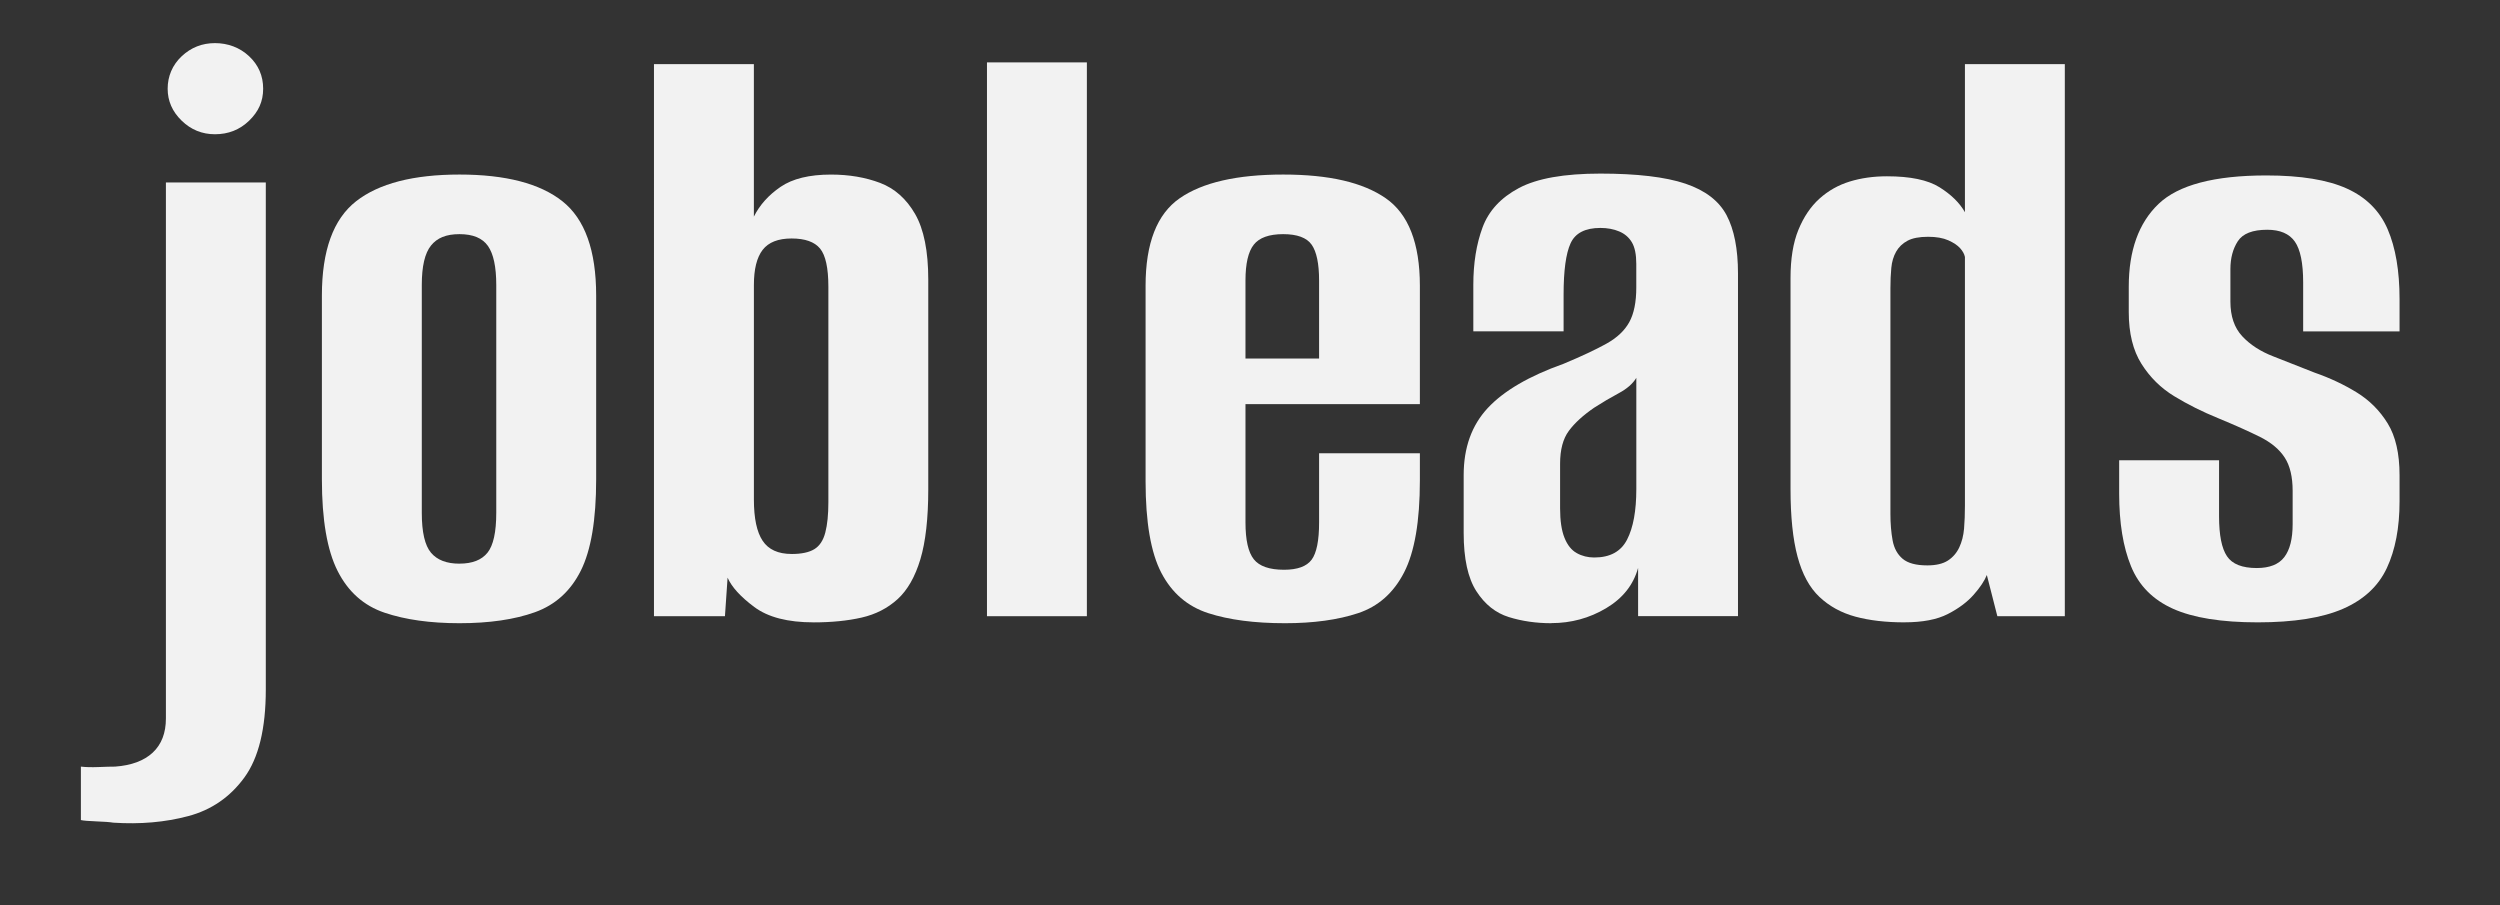 <?xml version="1.0" encoding="UTF-8"?>
<svg xmlns="http://www.w3.org/2000/svg" version="1.1" viewBox="0 0 841.89 304.92">
  <rect x="0" y="0" width="841.89" height="304.92" fill="#333333" stroke="none"/>
  <defs>
    <style>
      .cls-1 {
        fill: #f2f2f2;
      }
    </style>
  </defs>
  <!-- Generator: Adobe Illustrator 28.7.10, SVG Export Plug-In . SVG Version: 1.2.0 Build 236)  -->
  <g>
    <g id="Ebene_1">
      <g>
        <path class="cls-1" d="M154.73,209.87c-9.84,0-18.25-1.18-25.23-3.54-6.98-2.36-12.25-7.03-15.79-14.02-3.54-6.98-5.31-17.27-5.31-30.84v-61.97c0-15.14,3.84-25.72,11.51-31.72,7.67-6,19.28-9,34.82-9s27.1,3,34.67,9c7.57,6,11.36,16.58,11.36,31.72v61.97c0,13.57-1.72,23.81-5.16,30.69-3.44,6.89-8.61,11.56-15.49,14.02-6.89,2.46-15.35,3.69-25.38,3.69ZM154.73,189.81c4.32,0,7.47-1.23,9.44-3.69,1.97-2.46,2.95-6.94,2.95-13.43v-76.73c0-6.1-.94-10.48-2.8-13.13-1.87-2.66-5.07-3.98-9.59-3.98s-7.53,1.28-9.59,3.84c-2.07,2.56-3.1,6.98-3.1,13.28v76.73c0,6.49,1.03,10.97,3.1,13.43,2.07,2.46,5.26,3.69,9.59,3.69Z"/>
        <path class="cls-1" d="M273.94,209.58c-8.66,0-15.3-1.72-19.92-5.16-4.62-3.44-7.63-6.74-9-9.89l-.89,12.98h-23.9V21.6h33.64v51.35c1.96-3.93,4.97-7.28,9-10.03,4.03-2.75,9.69-4.13,16.97-4.13,6.1,0,11.61.94,16.53,2.8,4.92,1.87,8.85,5.37,11.8,10.48,2.95,5.12,4.43,12.5,4.43,22.13v70.53c0,9.84-.89,17.71-2.66,23.61-1.77,5.9-4.33,10.38-7.67,13.43-3.35,3.05-7.38,5.12-12.1,6.2-4.72,1.08-10.14,1.62-16.23,1.62ZM266.57,186.56c3.34,0,5.9-.54,7.67-1.63,1.77-1.08,3-2.95,3.69-5.61.69-2.66,1.03-6.05,1.03-10.18v-72.6c0-6.29-.94-10.57-2.8-12.84-1.87-2.26-5.07-3.39-9.59-3.39s-7.77,1.28-9.74,3.83c-1.97,2.56-2.95,6.49-2.95,11.81v72.3c0,6.3.98,10.92,2.95,13.87,1.96,2.95,5.21,4.43,9.74,4.43Z"/>
        <path class="cls-1" d="M332.37,207.51V21.01h33.64v186.5h-33.64Z"/>
        <path class="cls-1" d="M432.7,209.87c-10.23,0-18.84-1.13-25.82-3.39-6.98-2.26-12.25-6.79-15.79-13.57-3.54-6.79-5.31-17.06-5.31-30.84v-65.81c0-14.36,3.84-24.2,11.51-29.51,7.67-5.31,19.28-7.97,34.82-7.97s26.86,2.66,34.53,7.97c7.67,5.31,11.51,15.15,11.51,29.51v39.84h-58.73v39.84c0,5.9.93,10.03,2.8,12.39,1.87,2.36,5.26,3.54,10.18,3.54,4.52,0,7.62-1.13,9.3-3.39,1.67-2.26,2.51-6.44,2.51-12.54v-23.31h33.94v9.15c0,13.77-1.77,24.1-5.31,30.98-3.54,6.89-8.7,11.47-15.49,13.72-6.79,2.26-15,3.39-24.64,3.39ZM419.42,120.75h24.79v-26.26c0-5.7-.84-9.74-2.51-12.1-1.67-2.36-4.87-3.54-9.59-3.54s-8.02,1.18-9.89,3.54c-1.87,2.36-2.8,6.4-2.8,12.1v26.26Z"/>
        <path class="cls-1" d="M522.41,209.87c-5.12,0-9.89-.69-14.31-2.07-4.43-1.37-8.07-4.28-10.92-8.7-2.85-4.43-4.28-10.96-4.28-19.63v-19.48c0-9.24,2.7-16.77,8.11-22.58,5.41-5.8,13.91-10.77,25.53-14.9,6.1-2.55,10.92-4.82,14.46-6.79,3.54-1.97,6.09-4.37,7.67-7.23,1.57-2.85,2.36-6.74,2.36-11.66v-7.97c0-3.15-.49-5.56-1.47-7.23-.99-1.67-2.41-2.9-4.28-3.69-1.87-.79-3.98-1.18-6.34-1.18-5.12,0-8.46,1.73-10.03,5.16-1.58,3.45-2.36,9.2-2.36,17.26v12.4h-30.4v-15.64c0-7.28,1.03-13.72,3.1-19.33,2.07-5.61,6.15-10.03,12.25-13.28,6.1-3.25,15.24-4.87,27.45-4.87s21.93,1.13,28.62,3.39c6.69,2.26,11.31,5.8,13.87,10.63,2.55,4.82,3.84,11.36,3.84,19.62v115.38h-33.64v-16.23c-1.58,5.71-5.16,10.23-10.77,13.57-5.61,3.34-11.76,5.02-18.44,5.02ZM536.88,187.74c5.31,0,9-2.01,11.06-6.05,2.07-4.03,3.1-9.69,3.1-16.97v-37.48c-1.18,1.97-3.15,3.69-5.9,5.16-2.76,1.48-5.51,3.1-8.26,4.87-3.74,2.56-6.6,5.16-8.56,7.82-1.97,2.66-2.95,6.34-2.95,11.07v15.05c0,4.13.49,7.43,1.48,9.89.98,2.46,2.36,4.18,4.13,5.16,1.77.99,3.74,1.48,5.9,1.48Z"/>
        <path class="cls-1" d="M641.34,209.58c-6.3,0-11.81-.64-16.53-1.92-4.72-1.28-8.76-3.49-12.1-6.64-3.34-3.14-5.8-7.67-7.38-13.57-1.58-5.9-2.36-13.47-2.36-22.72v-71.12c0-6.49.88-11.9,2.66-16.23,1.77-4.32,4.13-7.82,7.08-10.48,2.95-2.66,6.35-4.58,10.18-5.76,3.83-1.18,8.01-1.77,12.54-1.77,7.87,0,13.77,1.23,17.71,3.69,3.93,2.46,6.79,5.27,8.56,8.41V21.6h33.64v185.91h-22.72l-3.54-13.87c-.79,1.97-2.26,4.18-4.43,6.64-2.17,2.46-5.07,4.63-8.7,6.49-3.64,1.87-8.51,2.8-14.61,2.8ZM649.01,190.4c2.95,0,5.26-.54,6.94-1.62,1.67-1.08,2.95-2.55,3.84-4.43.88-1.87,1.42-3.98,1.62-6.34.19-2.36.29-4.92.29-7.67v-83.81c-.2-.98-.74-1.96-1.62-2.95-.89-.98-2.21-1.87-3.99-2.66-1.77-.78-4.03-1.18-6.79-1.18-2.95,0-5.27.44-6.93,1.33-1.67.89-2.95,2.12-3.84,3.69-.89,1.58-1.43,3.39-1.62,5.46-.2,2.07-.3,4.38-.3,6.93v75.84c0,3.35.25,6.35.74,9,.49,2.66,1.63,4.72,3.39,6.2,1.77,1.48,4.52,2.21,8.26,2.21Z"/>
        <path class="cls-1" d="M760.27,209.58c-12.2,0-21.69-1.53-28.48-4.57-6.79-3.05-11.51-7.82-14.16-14.32-2.66-6.49-3.99-14.65-3.99-24.49v-11.21h33.64v18.89c0,6.3.88,10.77,2.66,13.42,1.77,2.66,5.11,3.99,10.03,3.99,4.32,0,7.42-1.23,9.29-3.69,1.87-2.46,2.8-6.15,2.8-11.07v-11.21c0-4.72-.88-8.46-2.66-11.21-1.77-2.75-4.53-5.06-8.26-6.94-3.74-1.87-8.46-3.98-14.16-6.34-5.31-2.16-10.23-4.62-14.76-7.38-4.53-2.75-8.22-6.39-11.07-10.92-2.85-4.52-4.28-10.33-4.28-17.41v-8.56c0-12.19,3.34-21.49,10.03-27.89,6.69-6.39,18.79-9.59,36.3-9.59,11.61,0,20.66,1.48,27.15,4.43,6.49,2.95,11.06,7.53,13.72,13.72,2.66,6.2,3.99,14.02,3.99,23.46v10.92h-32.46v-16.53c0-6.49-.94-11.06-2.8-13.72-1.87-2.66-4.97-3.99-9.3-3.99-4.92,0-8.21,1.28-9.89,3.84-1.67,2.56-2.51,5.71-2.51,9.44v10.92c0,4.92,1.33,8.81,3.98,11.66,2.66,2.86,6.15,5.12,10.48,6.79,4.33,1.67,8.95,3.5,13.87,5.46,5.11,1.77,9.83,3.99,14.16,6.64,4.33,2.66,7.82,6.15,10.48,10.48,2.66,4.33,3.99,10.14,3.99,17.41v8.85c0,8.86-1.43,16.33-4.28,22.43-2.85,6.1-7.77,10.67-14.75,13.72-6.99,3.05-16.58,4.57-28.77,4.57Z"/>
      </g>
      <path class="cls-1" d="M38.16,277.04c-1.18-.2-3.1-.34-5.76-.44-2.66-.1-4.37-.25-5.16-.44v-18c1.58.19,3.54.24,5.9.15,2.36-.1,4.23-.15,5.61-.15,5.51-.4,9.74-1.97,12.69-4.72,2.95-2.76,4.43-6.6,4.43-11.51V61.44h33.64v170.75c0,13.18-2.41,23.06-7.23,29.66-4.82,6.59-11.12,10.92-18.89,12.98-7.77,2.07-16.18,2.8-25.23,2.21Z"/>
      <path class="cls-1" d="M72.39,45.21c-4.33,0-8.07-1.52-11.21-4.57-3.15-3.05-4.72-6.64-4.72-10.77s1.57-7.97,4.72-10.92c3.14-2.95,6.88-4.43,11.21-4.43s8.36,1.47,11.51,4.43c3.14,2.95,4.72,6.59,4.72,10.92s-1.58,7.72-4.72,10.77c-3.15,3.05-6.99,4.57-11.51,4.57Z"/>
    </g>
  </g>
</svg>
